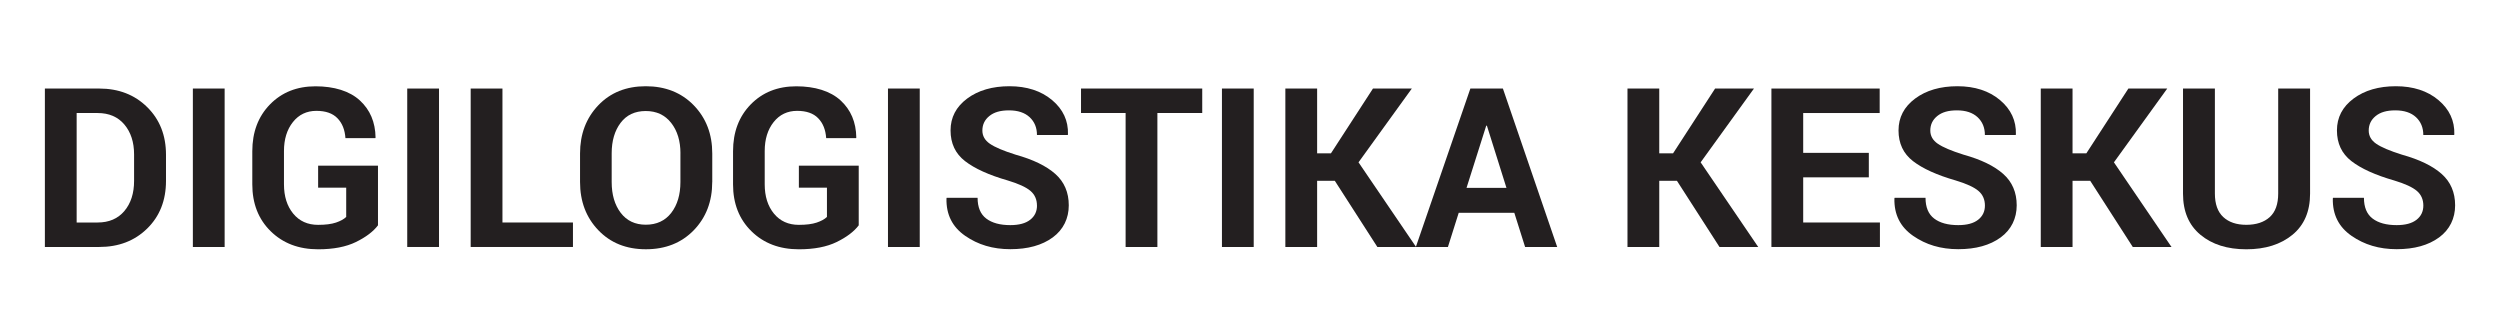 <?xml version="1.0" encoding="UTF-8"?><svg id="Layer_1" xmlns="http://www.w3.org/2000/svg" viewBox="0 0 723.05 97.04"><defs><style>.cls-1{fill:#231f20;}</style></defs><path class="cls-1" d="M12.98,71.43V25.61h15.74c5.6,0,10.22,1.79,13.85,5.37,3.63,3.58,5.44,8.17,5.44,13.77v7.58c0,5.62-1.81,10.21-5.44,13.77-3.63,3.56-8.25,5.33-13.85,5.33H12.98Zm9.19-38.74v31.66h6.07c3.29,0,5.87-1.11,7.74-3.33,1.87-2.22,2.8-5.12,2.8-8.71v-7.64c0-3.54-.93-6.42-2.8-8.65-1.87-2.22-4.45-3.33-7.74-3.33h-6.07Z"/><path class="cls-1" d="M64.97,71.43h-9.19V25.61h9.19v45.82Z"/><path class="cls-1" d="M109.32,65.17c-1.36,1.8-3.49,3.41-6.37,4.82-2.88,1.41-6.53,2.11-10.94,2.11-5.6,0-10.18-1.74-13.72-5.22-3.55-3.48-5.32-8-5.32-13.56v-9.57c0-5.54,1.7-10.05,5.11-13.55,3.41-3.49,7.8-5.24,13.17-5.24s9.86,1.36,12.82,4.08c2.97,2.72,4.48,6.29,4.55,10.72l-.06,.19h-8.65c-.17-2.43-.94-4.36-2.33-5.77-1.38-1.42-3.41-2.12-6.07-2.12-2.81,0-5.08,1.08-6.8,3.25-1.72,2.17-2.58,4.96-2.58,8.38v9.62c0,3.48,.89,6.3,2.67,8.47,1.78,2.17,4.19,3.25,7.21,3.25,2.14,0,3.86-.22,5.16-.66s2.29-.98,2.96-1.63v-8.47h-8.12v-6.36h17.31v17.28Z"/><path class="cls-1" d="M126.97,71.43h-9.19V25.61h9.19v45.82Z"/><path class="cls-1" d="M145.32,64.35h20.39v7.08h-29.58V25.61h9.19v38.74Z"/><path class="cls-1" d="M205.99,52.64c0,5.62-1.78,10.27-5.33,13.94-3.56,3.67-8.18,5.51-13.86,5.51s-10.23-1.84-13.75-5.51c-3.52-3.67-5.29-8.32-5.29-13.94v-8.25c0-5.6,1.76-10.24,5.27-13.93,3.51-3.68,8.09-5.52,13.74-5.52s10.31,1.84,13.88,5.52c3.57,3.68,5.35,8.32,5.35,13.93v8.25Zm-9.19-8.29c0-3.57-.89-6.51-2.68-8.8s-4.24-3.44-7.36-3.44-5.55,1.14-7.27,3.42c-1.72,2.28-2.58,5.22-2.58,8.81v8.32c0,3.64,.87,6.6,2.61,8.89,1.74,2.29,4.16,3.44,7.27,3.44s5.6-1.15,7.36-3.44c1.76-2.29,2.64-5.26,2.64-8.89v-8.32Z"/><path class="cls-1" d="M248.36,65.17c-1.36,1.8-3.49,3.41-6.37,4.82-2.88,1.41-6.53,2.11-10.94,2.11-5.6,0-10.18-1.74-13.72-5.22-3.55-3.48-5.32-8-5.32-13.56v-9.57c0-5.54,1.7-10.05,5.11-13.55,3.41-3.49,7.8-5.24,13.17-5.24s9.86,1.36,12.82,4.08c2.97,2.72,4.48,6.29,4.55,10.72l-.06,.19h-8.65c-.17-2.43-.94-4.36-2.33-5.77-1.38-1.42-3.41-2.12-6.07-2.12-2.81,0-5.08,1.08-6.8,3.25-1.72,2.17-2.58,4.96-2.58,8.38v9.62c0,3.48,.89,6.3,2.67,8.47,1.78,2.17,4.19,3.25,7.21,3.25,2.14,0,3.86-.22,5.16-.66s2.29-.98,2.96-1.63v-8.47h-8.12v-6.36h17.31v17.28Z"/><path class="cls-1" d="M266.01,71.43h-9.19V25.61h9.19v45.82Z"/><path class="cls-1" d="M299.91,59.47c0-1.76-.62-3.18-1.87-4.25-1.25-1.07-3.44-2.08-6.56-3.02-5.46-1.57-9.58-3.44-12.37-5.6-2.79-2.16-4.19-5.12-4.19-8.88s1.6-6.82,4.8-9.21c3.2-2.38,7.29-3.57,12.26-3.57s9.14,1.34,12.31,4.01c3.17,2.67,4.7,5.97,4.59,9.9l-.06,.19h-8.91c0-2.12-.71-3.83-2.12-5.15-1.42-1.31-3.4-1.97-5.96-1.97s-4.35,.55-5.7,1.64c-1.34,1.09-2.01,2.49-2.01,4.19,0,1.55,.72,2.83,2.16,3.82,1.44,1,3.92,2.05,7.44,3.16,5.06,1.41,8.89,3.26,11.49,5.57,2.6,2.31,3.9,5.34,3.9,9.09s-1.55,7.02-4.64,9.28c-3.09,2.27-7.18,3.4-12.26,3.4s-9.35-1.29-13.06-3.86c-3.71-2.57-5.52-6.17-5.41-10.81l.06-.19h8.94c0,2.73,.83,4.73,2.5,6s3.99,1.9,6.97,1.9c2.5,0,4.41-.51,5.73-1.54,1.32-1.03,1.98-2.4,1.98-4.12Z"/><path class="cls-1" d="M347.71,32.69h-12.97v38.74h-9.19V32.69h-12.9v-7.08h35.06v7.08Z"/><path class="cls-1" d="M362.6,71.43h-9.19V25.61h9.19v45.82Z"/><path class="cls-1" d="M386.04,52.3h-5.1v19.13h-9.19V25.61h9.19v18.73h4l12.15-18.73h11.24l-15.42,21.34,16.65,24.48h-11.2l-12.3-19.13Z"/><path class="cls-1" d="M437.97,61.55h-16.08l-3.12,9.88h-9.28l15.77-45.82h9.41l15.7,45.82h-9.28l-3.12-9.88Zm-13.82-7.21h11.55l-5.66-18h-.19l-5.7,18Z"/><path class="cls-1" d="M484.99,52.3h-5.1v19.13h-9.19V25.61h9.19v18.73h4l12.15-18.73h11.24l-15.42,21.34,16.65,24.48h-11.2l-12.3-19.13Z"/><path class="cls-1" d="M540.5,51.29h-18.98v13.06h22.19v7.08h-31.38V25.61h31.31v7.08h-22.12v11.52h18.98v7.08Z"/><path class="cls-1" d="M574.08,59.47c0-1.76-.62-3.18-1.87-4.25-1.25-1.07-3.44-2.08-6.56-3.02-5.46-1.57-9.58-3.44-12.37-5.6s-4.19-5.12-4.19-8.88,1.6-6.82,4.8-9.21c3.2-2.38,7.29-3.57,12.26-3.57s9.14,1.34,12.3,4.01c3.17,2.67,4.7,5.97,4.59,9.9l-.06,.19h-8.91c0-2.12-.71-3.83-2.12-5.15-1.42-1.31-3.4-1.97-5.96-1.97s-4.35,.55-5.7,1.64c-1.34,1.09-2.01,2.49-2.01,4.19,0,1.55,.72,2.83,2.16,3.82,1.44,1,3.92,2.05,7.44,3.16,5.06,1.41,8.89,3.26,11.49,5.57,2.6,2.31,3.9,5.34,3.9,9.09s-1.55,7.02-4.64,9.28c-3.1,2.27-7.18,3.4-12.26,3.4s-9.35-1.29-13.06-3.86c-3.71-2.57-5.52-6.17-5.41-10.81l.06-.19h8.94c0,2.73,.83,4.73,2.5,6s3.99,1.9,6.97,1.9c2.5,0,4.41-.51,5.73-1.54,1.32-1.03,1.98-2.4,1.98-4.12Z"/><path class="cls-1" d="M604.52,52.3h-5.1v19.13h-9.19V25.61h9.19v18.73h4l12.15-18.73h11.24l-15.42,21.34,16.65,24.48h-11.2l-12.3-19.13Z"/><path class="cls-1" d="M668.12,25.61v30.4c0,5.14-1.7,9.11-5.1,11.9-3.4,2.79-7.85,4.19-13.34,4.19s-9.9-1.4-13.26-4.19c-3.37-2.79-5.05-6.76-5.05-11.9V25.61h9.22v30.38c0,3.02,.81,5.28,2.42,6.78,1.62,1.5,3.84,2.25,6.67,2.25s5.13-.74,6.77-2.23,2.45-3.75,2.45-6.79V25.61h9.22Z"/><path class="cls-1" d="M700.88,59.47c0-1.76-.62-3.18-1.87-4.25-1.25-1.07-3.44-2.08-6.56-3.02-5.46-1.57-9.58-3.44-12.37-5.6s-4.19-5.12-4.19-8.88,1.6-6.82,4.8-9.21c3.2-2.38,7.29-3.57,12.26-3.57s9.14,1.34,12.3,4.01c3.17,2.67,4.7,5.97,4.59,9.9l-.06,.19h-8.91c0-2.12-.71-3.83-2.12-5.15-1.42-1.31-3.4-1.97-5.96-1.97s-4.35,.55-5.7,1.64c-1.34,1.09-2.01,2.49-2.01,4.19,0,1.55,.72,2.83,2.16,3.82,1.44,1,3.92,2.05,7.44,3.16,5.06,1.41,8.89,3.26,11.49,5.57,2.6,2.31,3.9,5.34,3.9,9.09s-1.55,7.02-4.64,9.28c-3.1,2.27-7.18,3.4-12.26,3.4s-9.35-1.29-13.06-3.86c-3.71-2.57-5.52-6.17-5.41-10.81l.06-.19h8.94c0,2.73,.83,4.73,2.5,6s3.99,1.9,6.97,1.9c2.5,0,4.41-.51,5.73-1.54,1.32-1.03,1.98-2.4,1.98-4.12Z"/></svg>